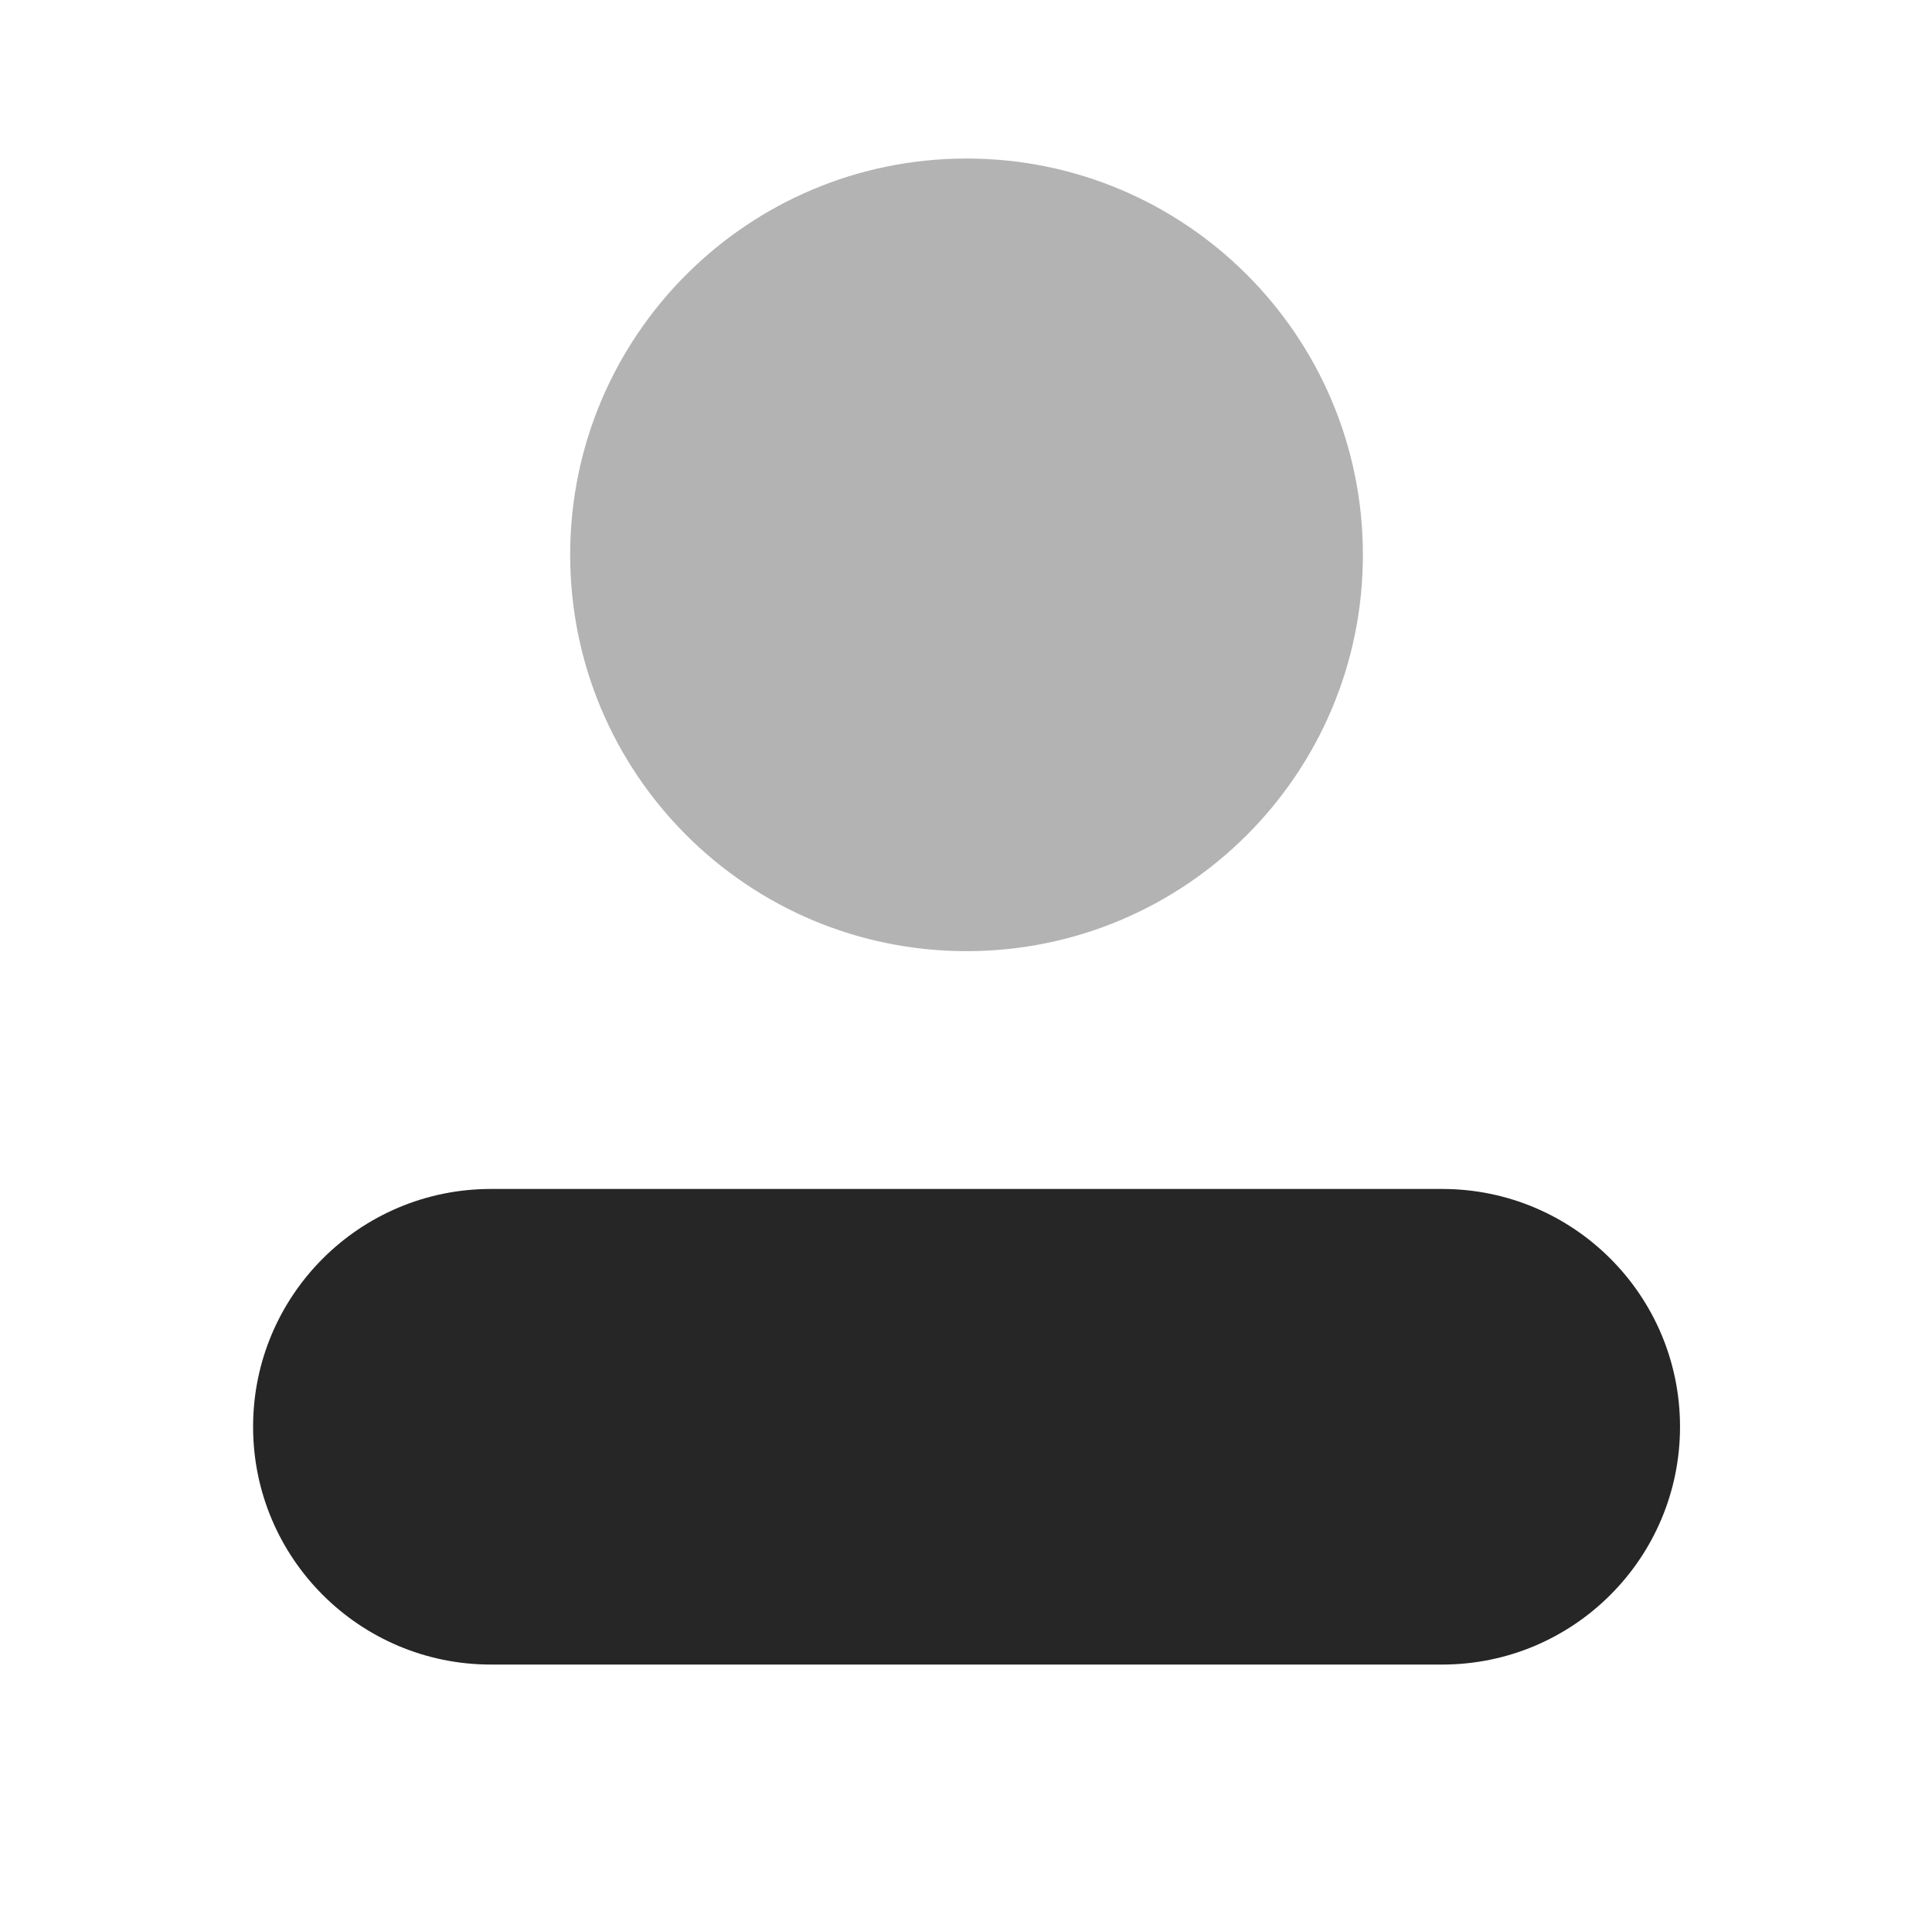 <svg width="111" height="110" viewBox="0 0 111 110" fill="none" xmlns="http://www.w3.org/2000/svg">
<path opacity="0.35" d="M55.531 54.654C68.108 54.654 78.303 44.459 78.303 31.882C78.303 19.305 68.108 9.109 55.531 9.109C42.953 9.109 32.758 19.305 32.758 31.882C32.758 44.459 42.953 54.654 55.531 54.654Z" fill="#262626"/>
<path d="M82.859 68.318H28.205C20.658 68.318 14.541 74.435 14.541 81.982C14.541 89.529 20.658 95.646 28.205 95.646H82.859C90.406 95.646 96.523 89.529 96.523 81.982C96.523 74.435 90.406 68.318 82.859 68.318Z" fill="#262626"/>
</svg>
